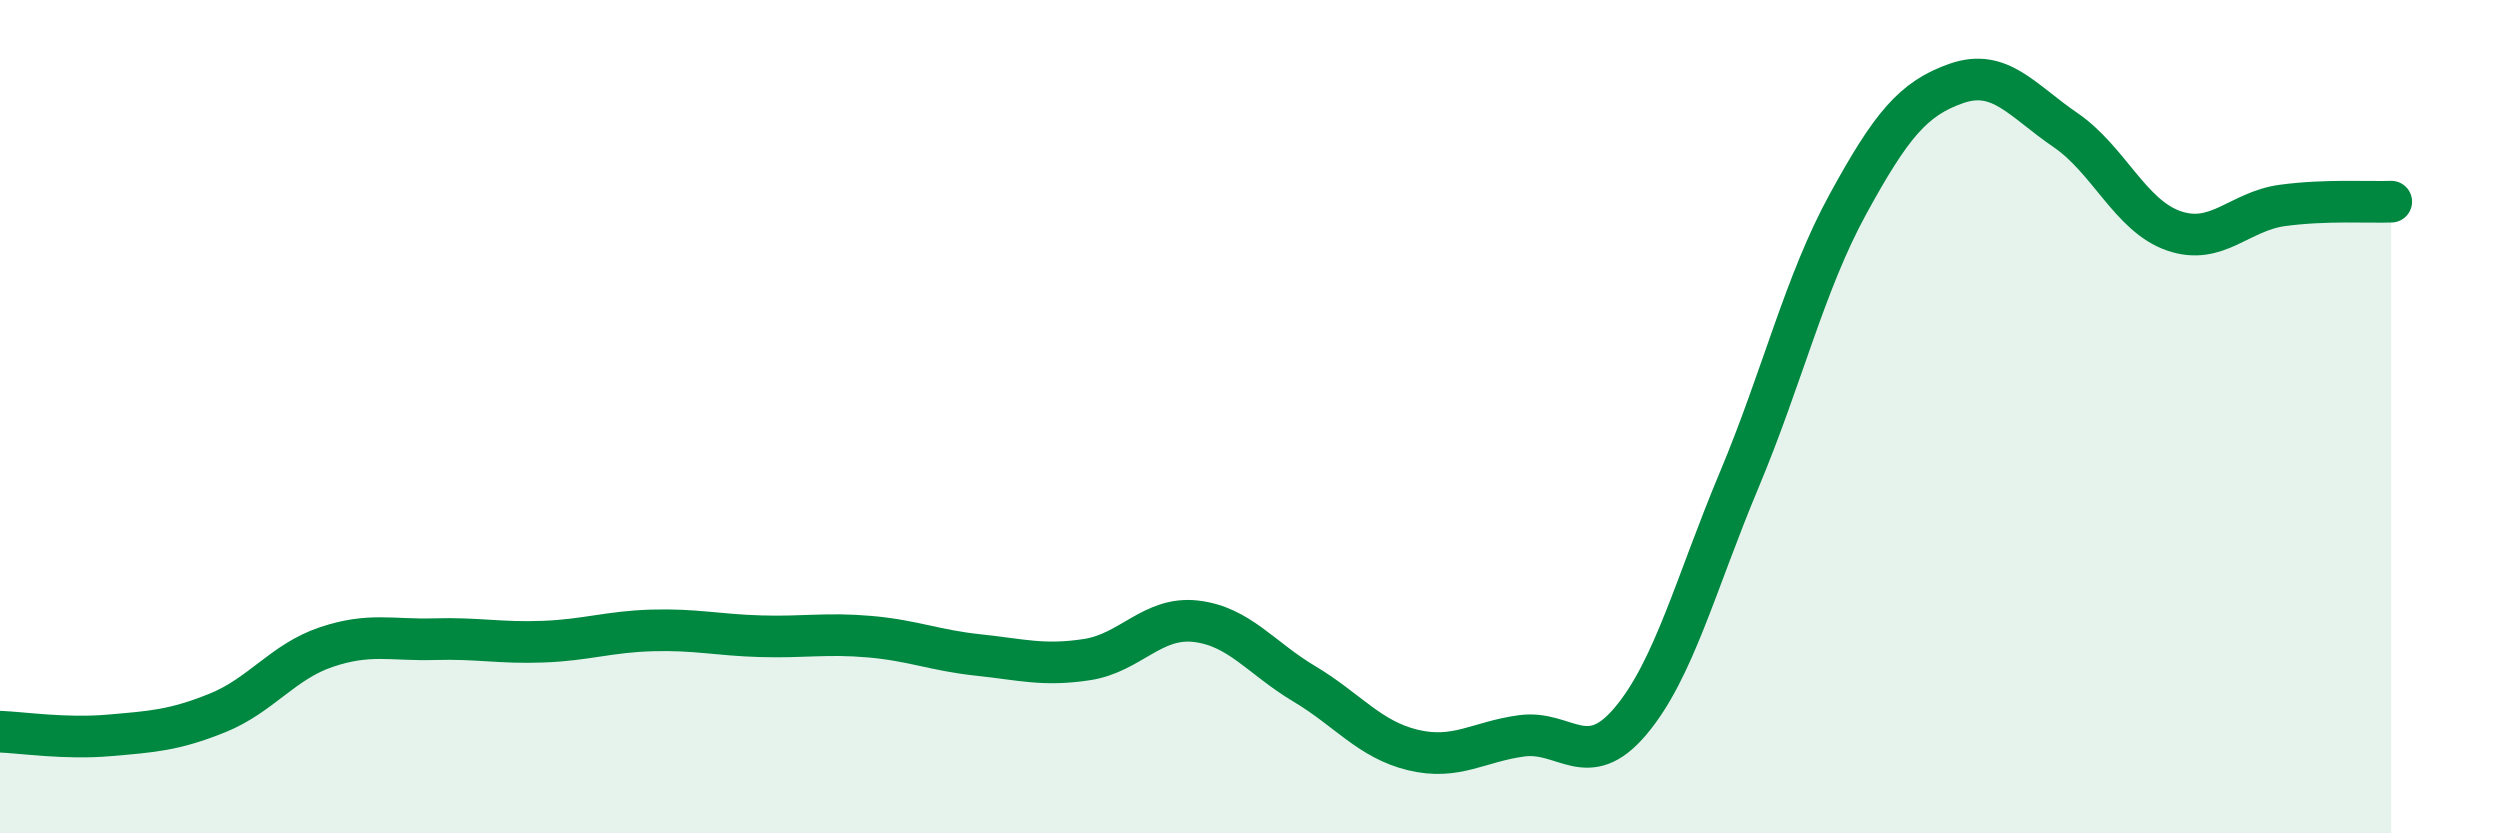 
    <svg width="60" height="20" viewBox="0 0 60 20" xmlns="http://www.w3.org/2000/svg">
      <path
        d="M 0,17.56 C 0.52,17.58 1.57,17.74 2.61,17.65 C 3.65,17.56 4.18,17.53 5.22,17.11 C 6.26,16.69 6.79,15.88 7.83,15.53 C 8.87,15.18 9.39,15.37 10.43,15.34 C 11.47,15.31 12,15.44 13.04,15.4 C 14.08,15.36 14.61,15.16 15.65,15.13 C 16.69,15.1 17.22,15.24 18.26,15.27 C 19.3,15.3 19.83,15.19 20.87,15.28 C 21.91,15.37 22.44,15.61 23.48,15.72 C 24.52,15.83 25.05,15.99 26.09,15.83 C 27.13,15.67 27.66,14.79 28.7,14.91 C 29.74,15.03 30.26,15.79 31.3,16.41 C 32.34,17.03 32.87,17.75 33.91,18 C 34.95,18.25 35.48,17.8 36.52,17.66 C 37.56,17.52 38.09,18.54 39.13,17.31 C 40.17,16.08 40.7,14 41.74,11.52 C 42.78,9.04 43.31,6.8 44.35,4.9 C 45.39,3 45.92,2.36 46.96,2 C 48,1.64 48.53,2.41 49.57,3.12 C 50.61,3.83 51.13,5.18 52.17,5.54 C 53.21,5.9 53.74,5.07 54.78,4.93 C 55.82,4.79 56.87,4.86 57.39,4.84L57.39 20L0 20Z"
        fill="#008740"
        opacity="0.1"
        stroke-linecap="round"
        stroke-linejoin="round"
      />
      <path
        d="M 0,17.56 C 0.52,17.58 1.57,17.74 2.61,17.65 C 3.65,17.56 4.18,17.53 5.22,17.11 C 6.26,16.69 6.79,15.88 7.83,15.53 C 8.87,15.18 9.39,15.37 10.43,15.34 C 11.47,15.31 12,15.44 13.04,15.4 C 14.08,15.36 14.61,15.16 15.65,15.13 C 16.69,15.1 17.22,15.24 18.26,15.27 C 19.3,15.3 19.83,15.19 20.87,15.28 C 21.91,15.37 22.44,15.61 23.48,15.72 C 24.52,15.83 25.05,15.99 26.09,15.83 C 27.13,15.67 27.66,14.79 28.7,14.91 C 29.74,15.03 30.26,15.79 31.3,16.41 C 32.34,17.03 32.87,17.75 33.91,18 C 34.95,18.25 35.48,17.8 36.52,17.66 C 37.56,17.52 38.09,18.54 39.13,17.31 C 40.17,16.08 40.7,14 41.74,11.52 C 42.78,9.04 43.31,6.8 44.35,4.9 C 45.39,3 45.92,2.36 46.96,2 C 48,1.64 48.53,2.41 49.57,3.12 C 50.61,3.83 51.13,5.18 52.17,5.54 C 53.21,5.9 53.74,5.07 54.78,4.93 C 55.82,4.79 56.87,4.86 57.39,4.84"
        stroke="#008740"
        stroke-width="1"
        fill="none"
        stroke-linecap="round"
        stroke-linejoin="round"
      />
    </svg>
  